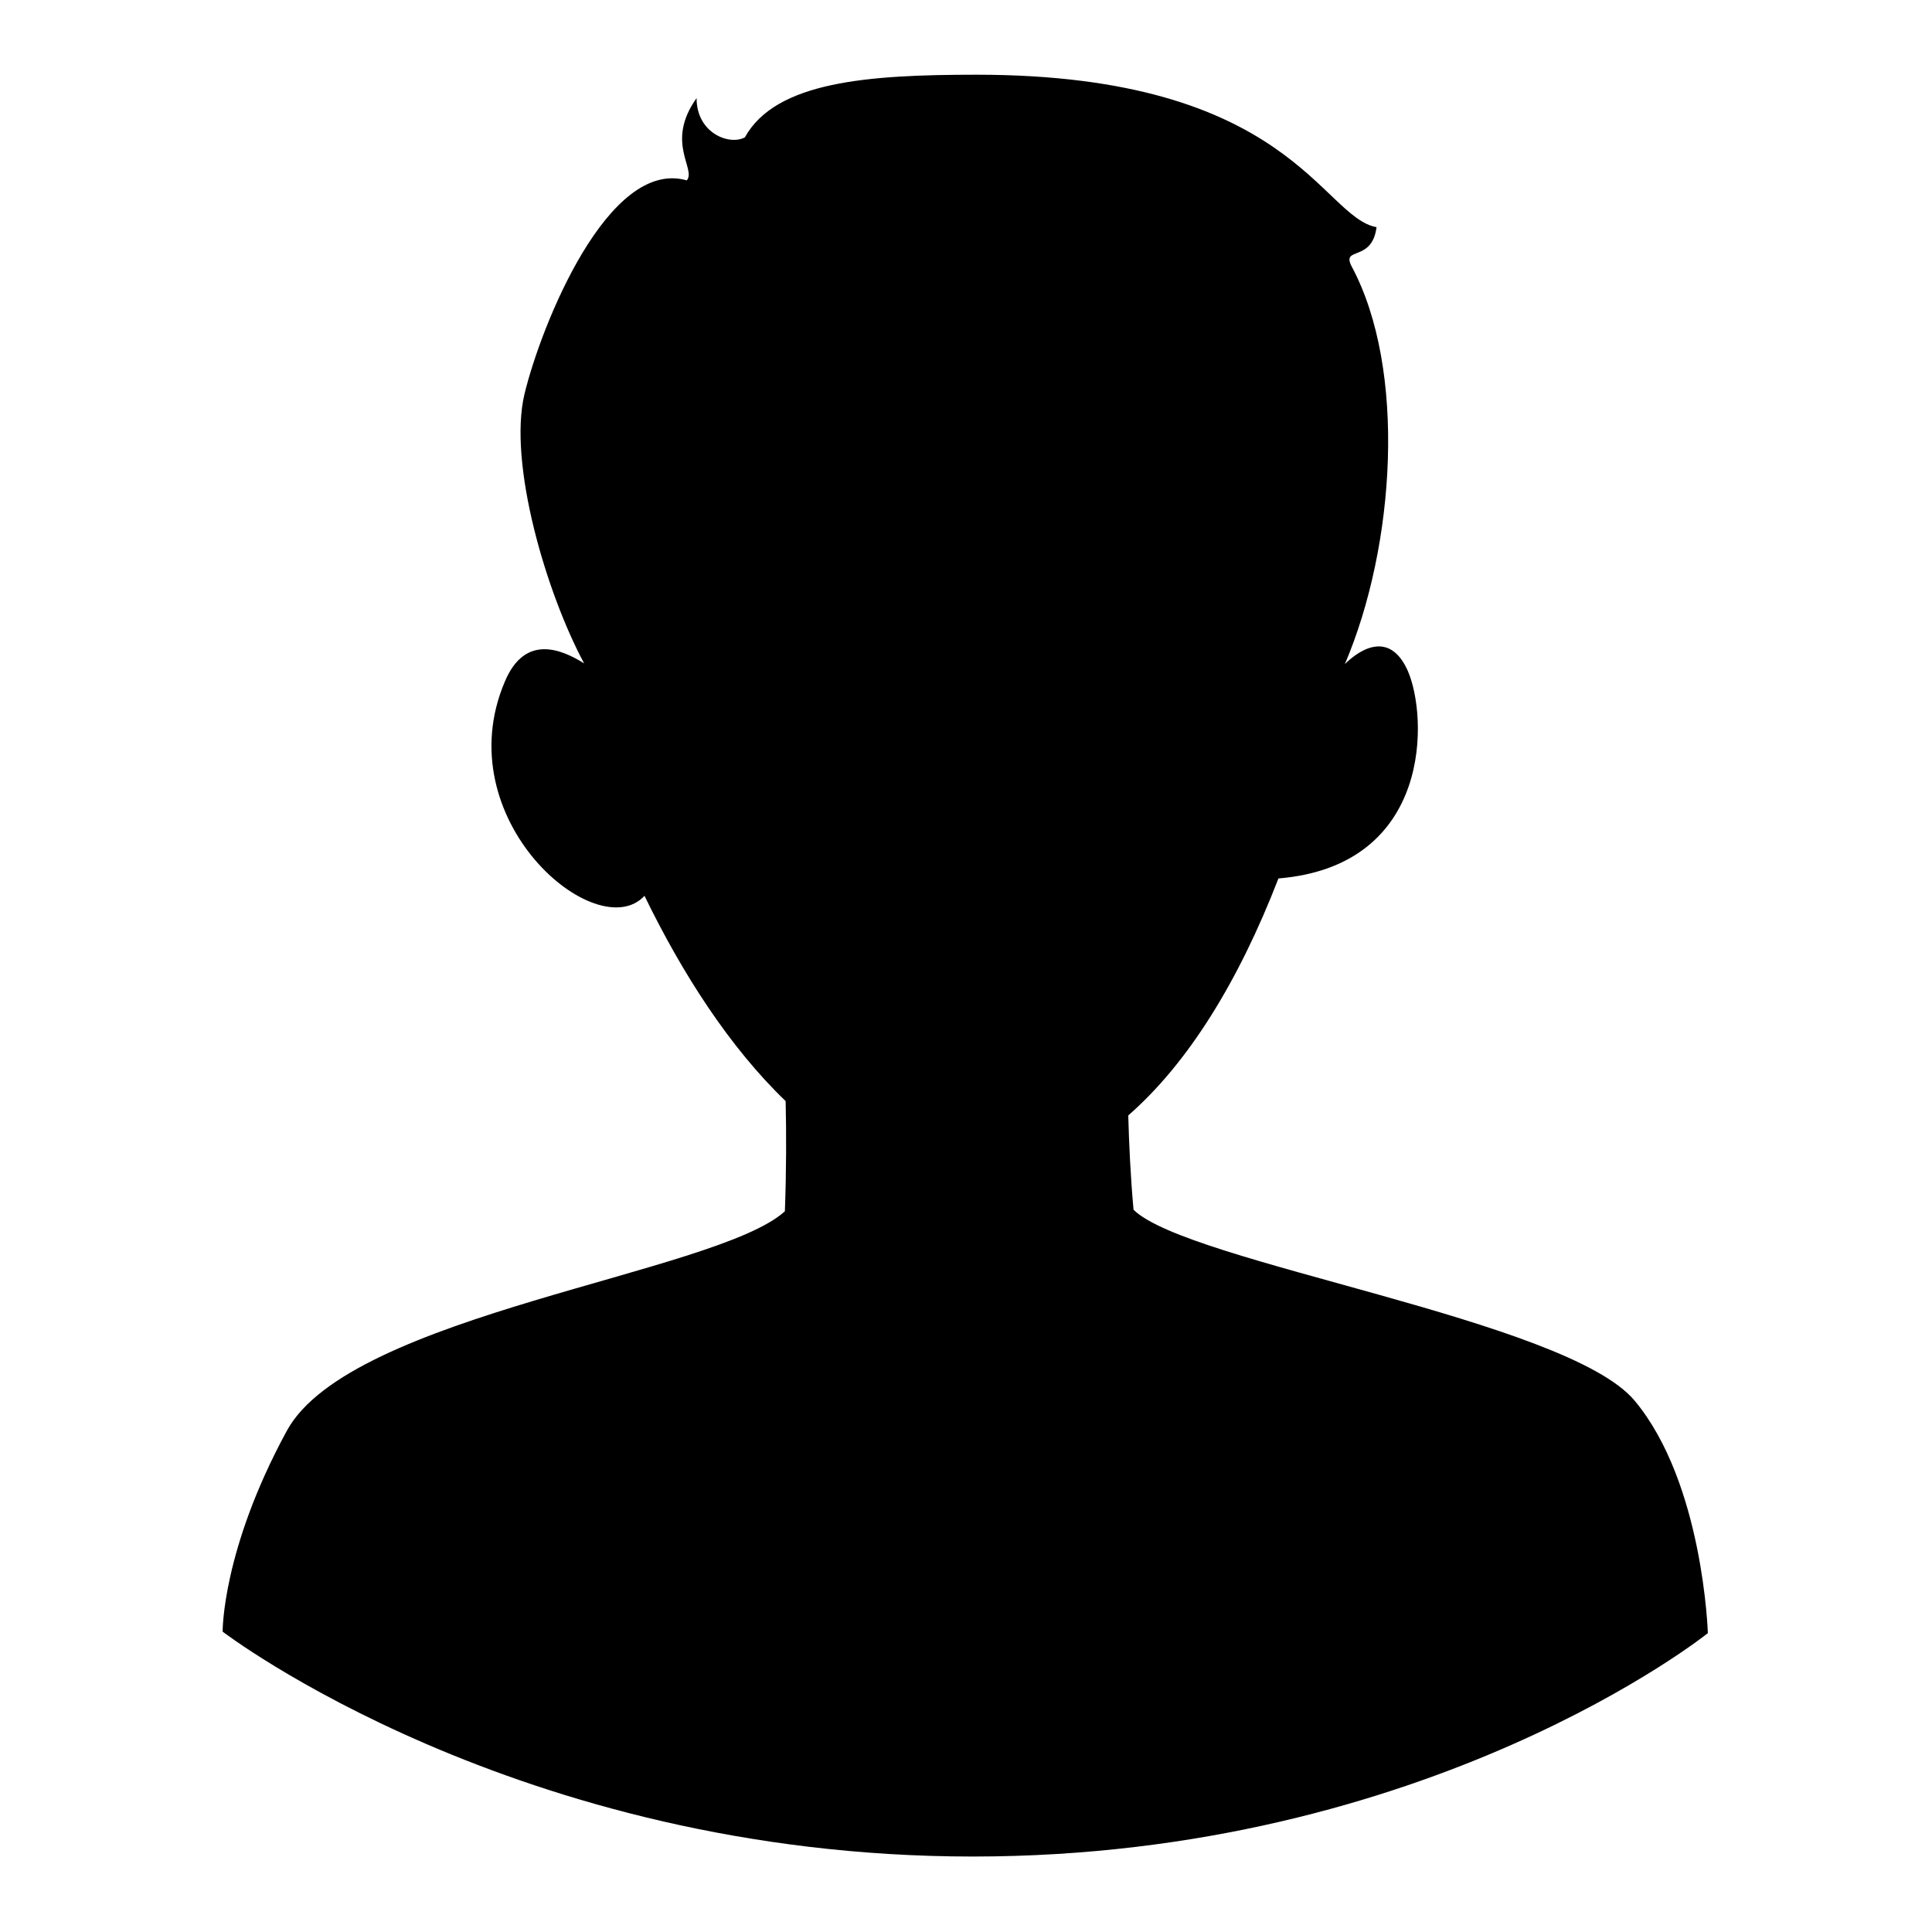 <?xml version="1.0" encoding="utf-8"?>
<!-- Svg Vector Icons : http://www.onlinewebfonts.com/icon -->
<!DOCTYPE svg PUBLIC "-//W3C//DTD SVG 1.1//EN" "http://www.w3.org/Graphics/SVG/1.1/DTD/svg11.dtd">
<svg version="1.1" xmlns="http://www.w3.org/2000/svg" xmlns:xlink="http://www.w3.org/1999/xlink" x="0px" y="0px" viewBox="0 0 256 256" enable-background="new 0 0 256 256" xml:space="preserve">
<g><g><path fill="#000000" d="M216.6,185.6c-9-10.8-59.2-18.2-66.4-25.3c-0.4-4.4-0.6-8.8-0.7-12.5c7.9-6.9,14.6-17.7,19.9-31.4c20.5-1.7,19.8-21.6,17.1-27.6c-2.7-5.9-7.2-1.9-8.3-0.8c6.7-15.7,8.2-39.1,0.9-52.7c-1.4-2.7,2.7-0.5,3.3-5.2c-7.3-1.3-11.4-20.2-53-20.2c-14.4,0-26.6,0.9-30.7,8.3c-2,1.1-6.4-0.5-6.4-5.2c-4.2,5.9,0,9.4-1.3,10.9c-10.4-3-19.3,19.2-21.5,28.3c-2.2,9.2,2.9,26.4,7.9,35.7c-2.9-1.8-7.8-4-10.5,2.4c-7.8,18.3,12.2,35.2,18.5,28.4c5,10.3,11.3,20.1,18.7,27.2c0.1,4,0.1,9.3-0.1,14.6c-9.1,8.3-57.6,13.6-66,29.1c-8.6,15.8-8.5,26.6-8.5,26.6S68.4,246,128.9,246c60.5,0,97.4-29.6,97.4-29.6S225.7,196.5,216.6,185.6z"/></g></g>
</svg>